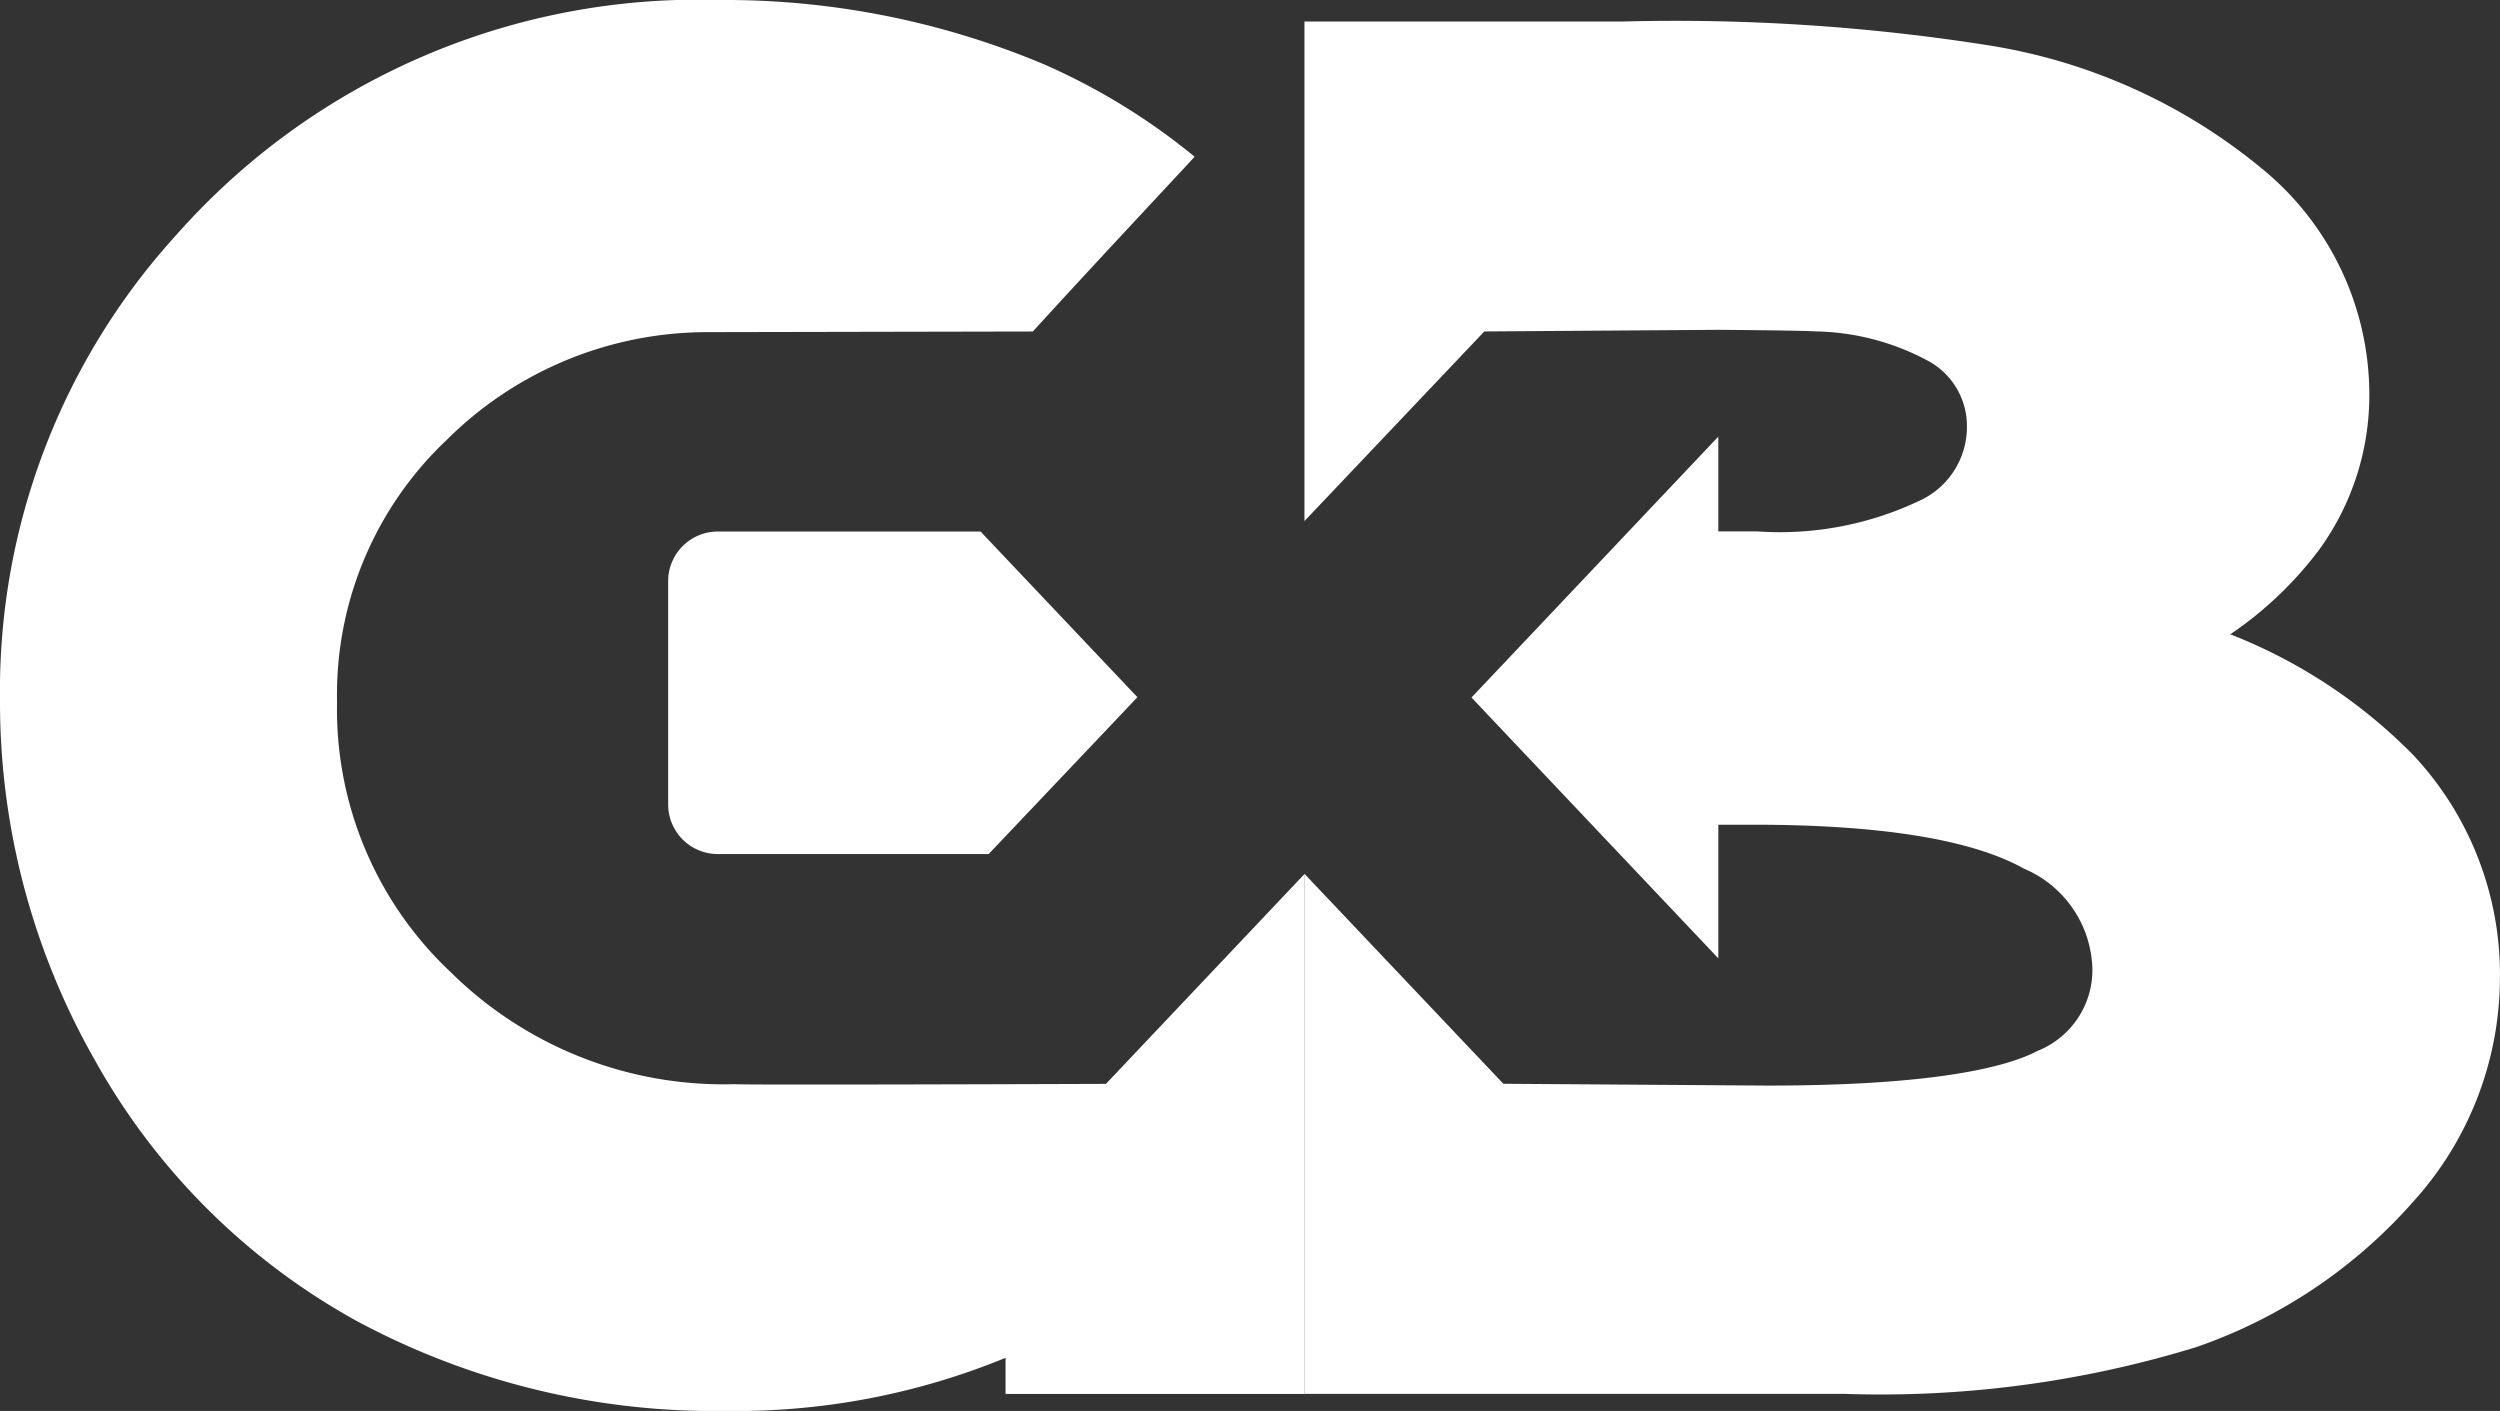 <svg xmlns="http://www.w3.org/2000/svg" id="logo_GXB" width="70.137" height="39.584" viewBox="0 0 70.137 39.584"><rect x="0" y="0" width="70.137" height="39.584" fill="#333333" stroke="none"/><path id="Trac&#xE9;_3580" data-name="Trac&#xE9; 3580" d="M36.6,39.1V24.517l-5.573,5.891s-10.34.038-10.4.008a10.891,10.891,0,0,1-7.971-3.131,10.113,10.113,0,0,1-3.2-7.6,9.823,9.823,0,0,1,3.076-7.343,10.363,10.363,0,0,1,7.282-3.024L28.977,9.3c1.883-2.069,4.533-4.882,4.536-4.905A18.117,18.117,0,0,0,29.28,1.8a23.11,23.11,0,0,0-9.1-1.8A19.535,19.535,0,0,0,4.951,6.586,19,19,0,0,0,0,19.613,20.289,20.289,0,0,0,2.67,29.757a18.785,18.785,0,0,0,7.3,7.283,21.193,21.193,0,0,0,10.4,2.544,19.9,19.9,0,0,0,7.841-1.491v1.013h8.43v0Z" fill="#fff"></path><path id="Trac&#xE9;_3581" data-name="Trac&#xE9; 3581" d="M260.363,206.015a1.392,1.392,0,0,0-1.392,1.392v6.264a1.392,1.392,0,0,0,1.392,1.392h7.6l4.173-4.4-4.4-4.648Z" transform="translate(-240.226 -191.103)" fill="#fff"></path><path id="Trac&#xE9;_3582" data-name="Trac&#xE9; 3582" d="M536.758,29.03a14.742,14.742,0,0,0-5.183-3.439,10.4,10.4,0,0,0,2.5-2.383,7.371,7.371,0,0,0,1.4-4.37,8.191,8.191,0,0,0-3.015-6.313A15.942,15.942,0,0,0,524.8,9.069,56.432,56.432,0,0,0,514.528,8.4H505.6V22.415l5.046-5.32,6.56-.046s2.352.016,2.756.046H520l0,0a6.885,6.885,0,0,1,3.049.8,2.077,2.077,0,0,1,1.137,1.855,2.279,2.279,0,0,1-1.226,2.043,9.136,9.136,0,0,1-4.666.911h-1.083V20.045l-6.925,7.32,6.925,7.317V30.933h.977c3.581,0,6.139.415,7.6,1.234A3.139,3.139,0,0,1,527.706,35a2.445,2.445,0,0,1-1.535,2.277c-.846.445-2.846.975-7.575.975l-7.415-.051L505.6,32.31l0,0V46.9h15.126a30.144,30.144,0,0,0,9.9-1.313,14.363,14.363,0,0,0,6.073-4.07,9.375,9.375,0,0,0,2.44-6.266,9,9,0,0,0-2.384-6.221" transform="translate(-469.004 -7.796)" fill="#fff"></path><path id="Trac&#xE9;_3583" data-name="Trac&#xE9; 3583" d="M704.06,128.475h-.034l.032,0Z" transform="translate(-653.067 -119.176)" fill="#fff"></path></svg>